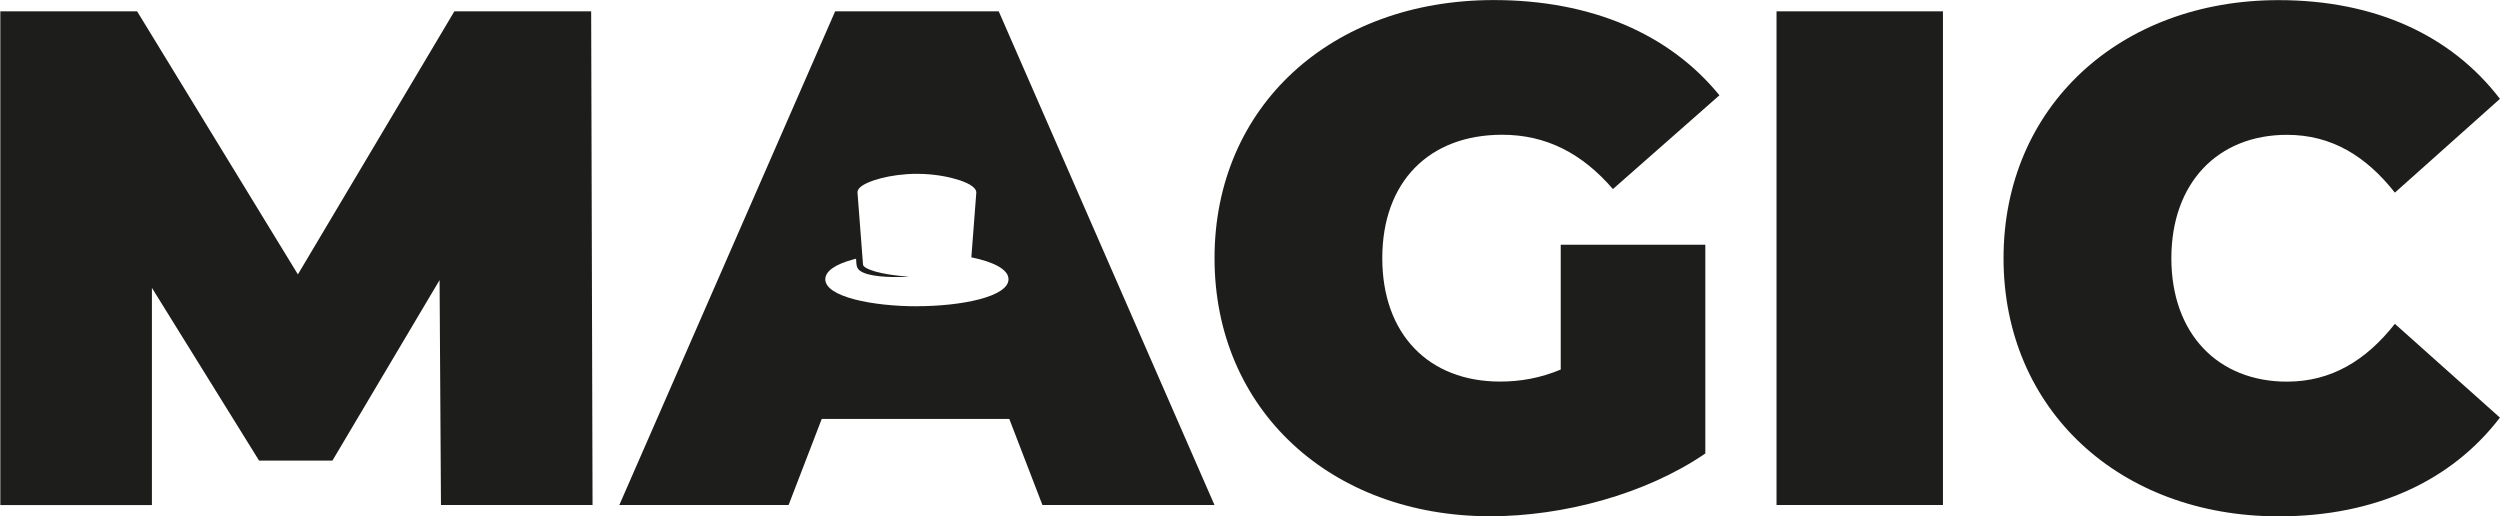 <?xml version="1.0" encoding="UTF-8"?> <svg xmlns="http://www.w3.org/2000/svg" id="Magic_Negro_en_fondo_Blanco" data-name="Magic Negro en fondo Blanco" viewBox="0 0 378.83 78.24"><defs><style> .cls-1 { fill: #1d1d1b; } </style></defs><g id="Logo_CON_BORDE" data-name="Logo CON BORDE"><g id="Letras"><path class="cls-1" d="M66.82,76.53l-.21-34.09-16.24,27.36h-11.11s-16.24-26.18-16.24-26.18v32.91s-22.97,0-22.97,0V1.72s20.73,0,20.73,0l24.36,39.86L68.85,1.72h20.73s.21,74.8.21,74.8h-22.97Z"></path><path class="cls-1" d="M236.5,37.09h21.91s0,31.63,0,31.63c-9.08,6.2-21.58,9.51-32.59,9.51-24.15,0-41.78-16.14-41.78-39.11,0-22.97,17.63-39.11,42.32-39.11,14.75,0,26.61,5.13,34.19,14.43l-16.14,14.21c-4.7-5.45-10.15-8.23-16.78-8.23-11.11,0-18.17,7.16-18.17,18.7s7.05,18.7,17.85,18.7c3.1,0,6.09-.53,9.19-1.82v-18.91Z"></path><path class="cls-1" d="M269.2,1.72h25.22s0,74.8,0,74.8h-25.22s0-74.8,0-74.8Z"></path><path class="cls-1" d="M303.6,39.13c0-22.97,17.63-39.11,41.67-39.11,14.64,0,26.18,5.34,33.55,14.96l-15.92,14.21c-4.38-5.56-9.62-8.76-16.35-8.76-10.47,0-17.52,7.27-17.52,18.7,0,11.43,7.05,18.7,17.52,18.7,6.73,0,11.97-3.21,16.35-8.76l15.92,14.21c-7.37,9.62-18.91,14.96-33.55,14.96-24.04,0-41.67-16.14-41.67-39.11Z"></path><path class="cls-1" d="M151.34,1.72h-24.79s-32.7,74.8-32.7,74.8h25.65s5.02-13.04,5.02-13.04h28.42s5.02,13.04,5.02,13.04h26.07S151.34,1.72,151.34,1.72ZM138.94,46.41h0c-6.73,0-13.88-1.43-13.88-4.09,0-1.22,1.48-2.27,4.28-3.02.12-.03.25-.06.38-.1.07,1.13.01,1.66,1.19,2.15,1.71.7,5,.69,6.84.56-1.64-.08-5.01-.46-6.48-1.3-.27-.15-.49-.31-.5-.55l-.08-1.08-.75-9.76c-.02-.26.08-.51.3-.74.96-1.03,4.68-2.14,8.7-2.14h0c2.87,0,5.06.54,6.11.86,1.32.4,2.89,1.07,2.89,1.98v.04s-.75,9.77-.75,9.77c3.28.68,5.63,1.8,5.63,3.32,0,2.66-7.15,4.09-13.88,4.09Z"></path></g></g></svg> 
